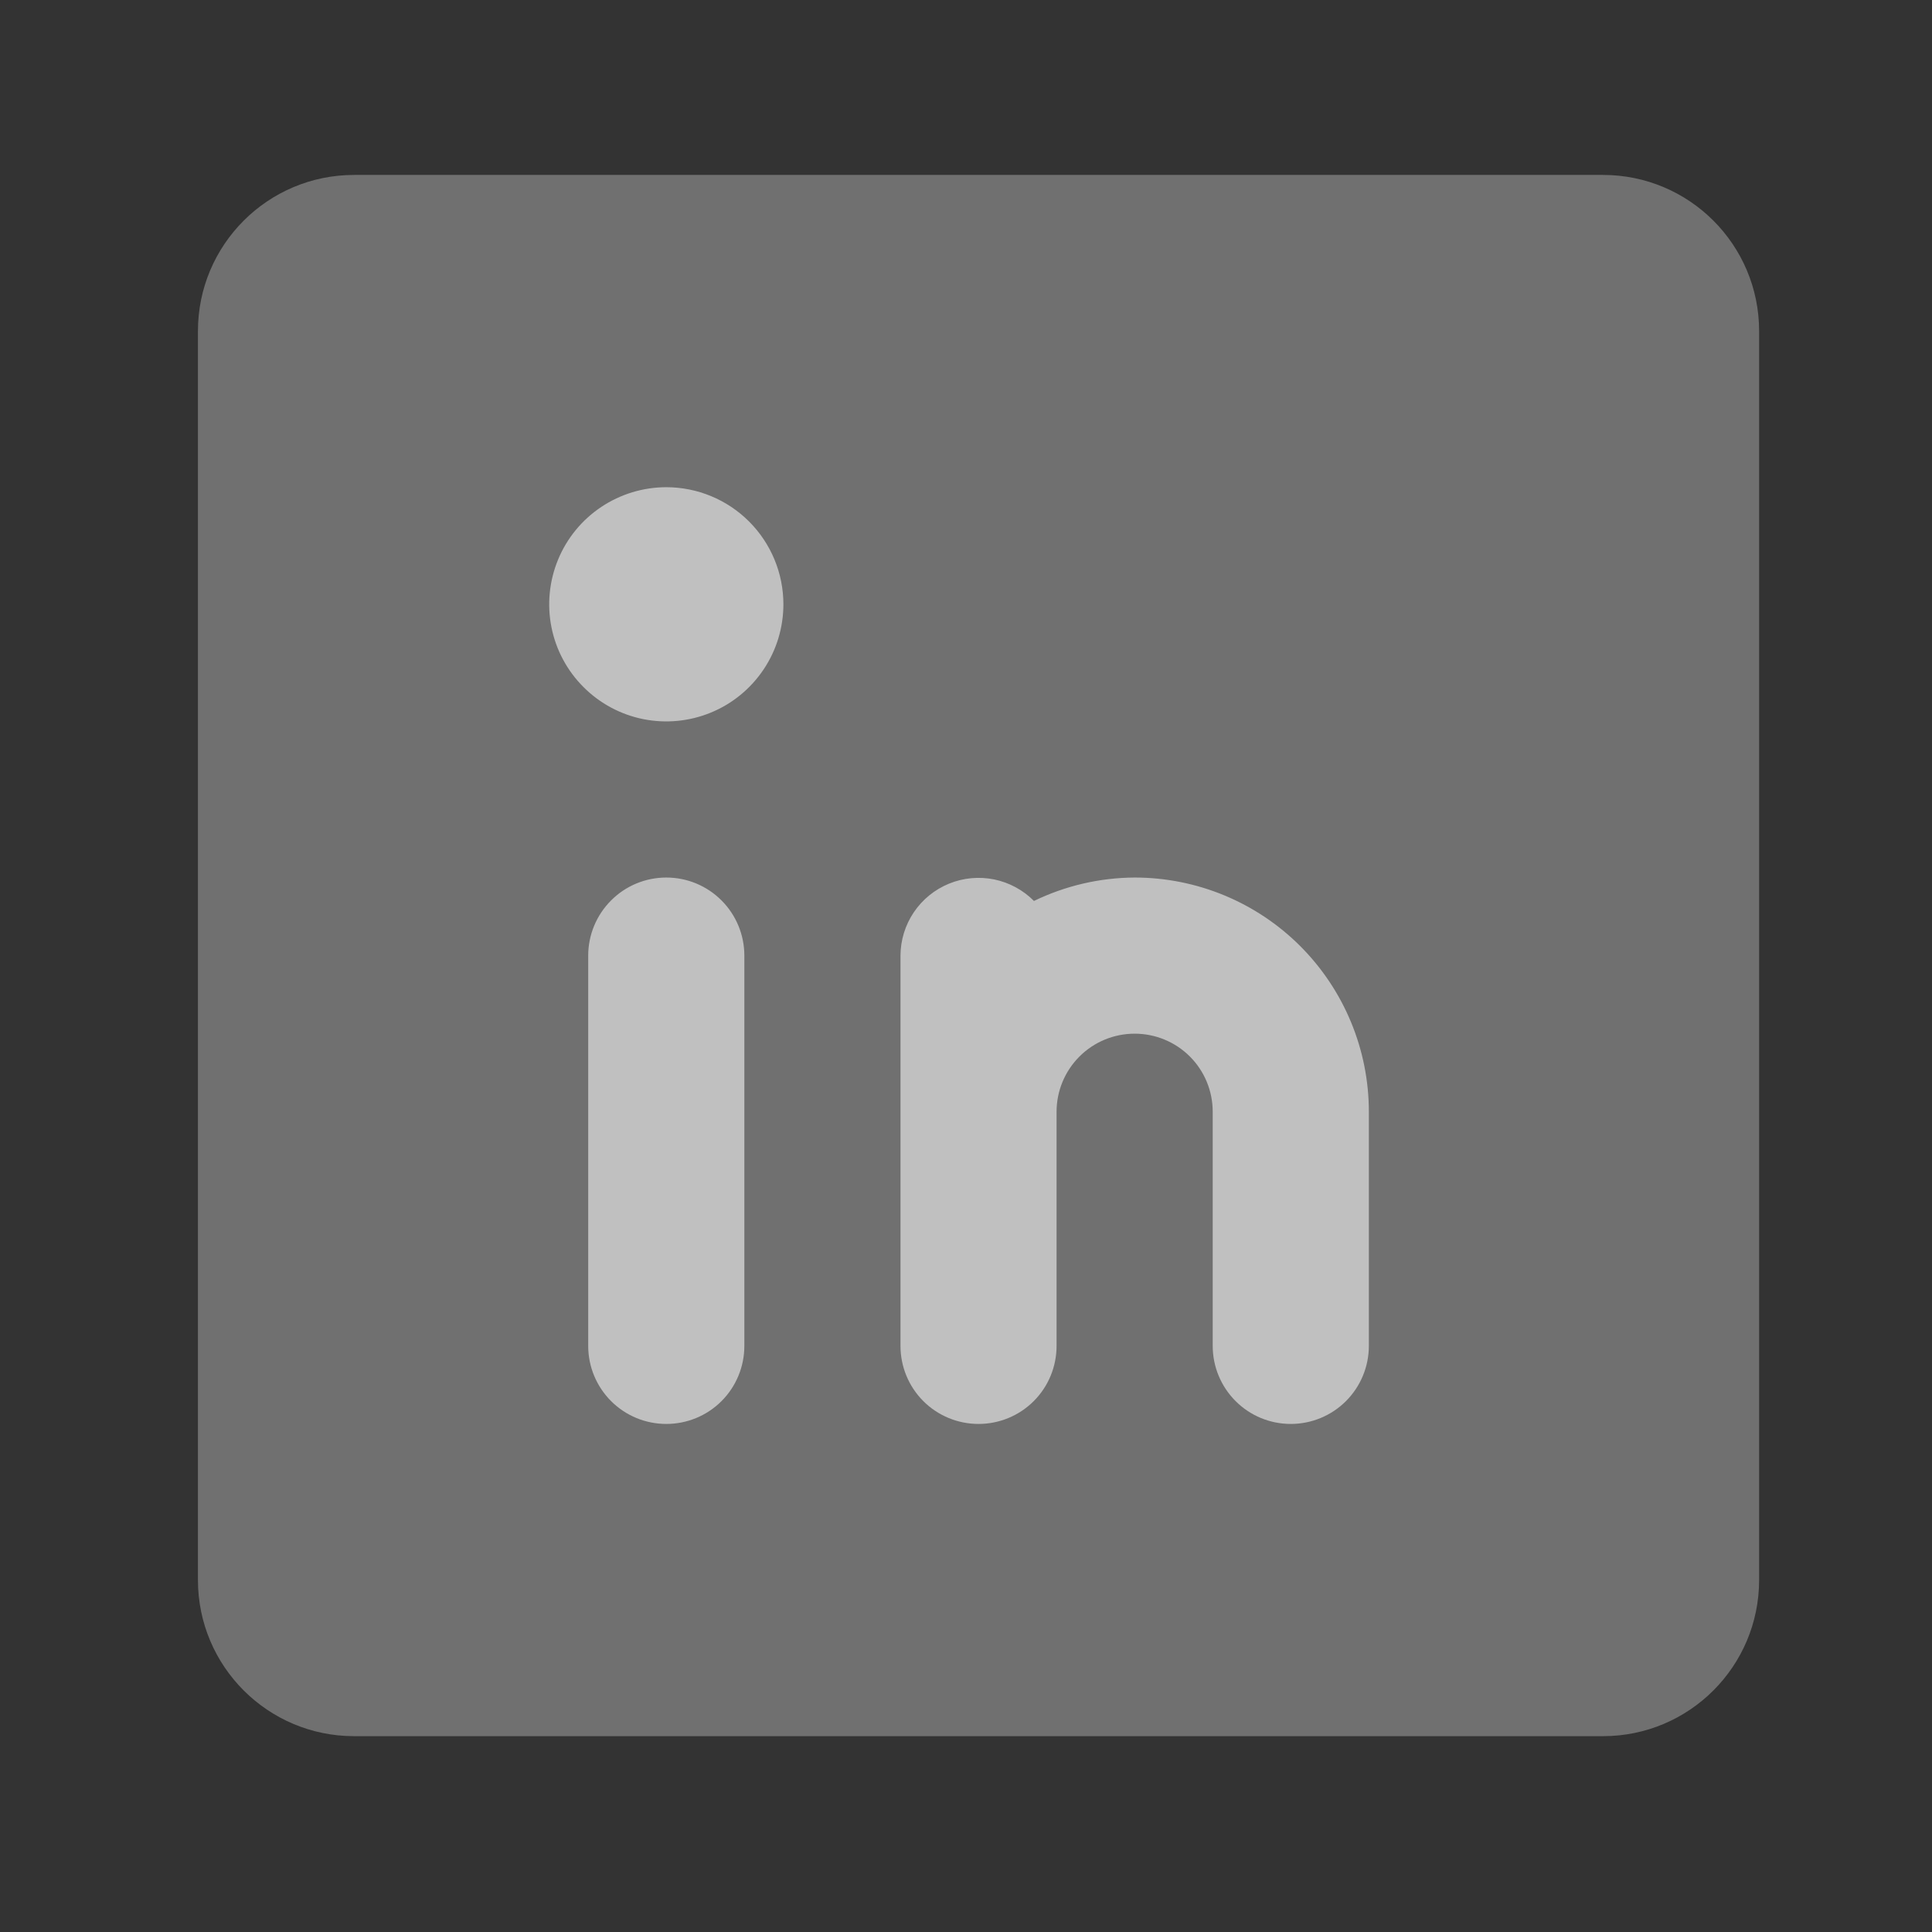 <svg width="33" height="33" viewBox="0 0 33 33" fill="none" xmlns="http://www.w3.org/2000/svg">
<rect x="0" y="0" width="33" height="33" fill="#333333" stroke="none"/>
<g id="linkedin-svgrepo-com (1) 1">
<path id="primary" opacity="0.4" d="M27.381 2.988H6.048C4.575 2.988 3.381 4.182 3.381 5.655V26.988C3.381 28.461 4.575 29.655 6.048 29.655H27.381C28.854 29.655 30.047 28.461 30.047 26.988V5.655C30.047 4.182 28.854 2.988 27.381 2.988Z" fill="white" fill-opacity="0.75"/>
<path id="secondary" opacity="0.75" d="M23.381 18.989V22.989C23.381 23.343 23.24 23.682 22.99 23.932C22.74 24.182 22.401 24.322 22.047 24.322C21.694 24.322 21.355 24.182 21.105 23.932C20.855 23.682 20.714 23.343 20.714 22.989V18.989C20.714 18.635 20.574 18.296 20.324 18.046C20.074 17.796 19.735 17.656 19.381 17.656C19.027 17.656 18.688 17.796 18.438 18.046C18.188 18.296 18.047 18.635 18.047 18.989V22.989C18.047 23.343 17.907 23.682 17.657 23.932C17.407 24.182 17.068 24.322 16.714 24.322C16.361 24.322 16.021 24.182 15.771 23.932C15.521 23.682 15.381 23.343 15.381 22.989V16.322C15.382 16.059 15.461 15.801 15.609 15.582C15.756 15.364 15.965 15.194 16.209 15.094C16.453 14.994 16.721 14.969 16.98 15.021C17.238 15.074 17.475 15.202 17.661 15.389C18.197 15.129 18.785 14.992 19.381 14.989C20.442 14.989 21.459 15.41 22.209 16.16C22.959 16.911 23.381 17.928 23.381 18.989ZM11.381 14.989C11.027 14.989 10.688 15.129 10.438 15.38C10.188 15.63 10.047 15.969 10.047 16.322V22.989C10.047 23.343 10.188 23.682 10.438 23.932C10.688 24.182 11.027 24.322 11.381 24.322C11.735 24.322 12.074 24.182 12.324 23.932C12.574 23.682 12.714 23.343 12.714 22.989V16.322C12.714 15.969 12.574 15.63 12.324 15.38C12.074 15.129 11.735 14.989 11.381 14.989ZM11.381 8.322C10.985 8.322 10.599 8.44 10.27 8.659C9.941 8.879 9.684 9.191 9.533 9.557C9.382 9.922 9.342 10.325 9.419 10.712C9.496 11.1 9.687 11.457 9.967 11.736C10.246 12.016 10.603 12.207 10.991 12.284C11.379 12.361 11.781 12.321 12.146 12.17C12.512 12.019 12.824 11.762 13.044 11.433C13.264 11.104 13.381 10.718 13.381 10.322C13.381 9.792 13.17 9.283 12.795 8.908C12.42 8.533 11.911 8.322 11.381 8.322Z" fill="white" fill-opacity="0.75"/>
</g>
</svg>
